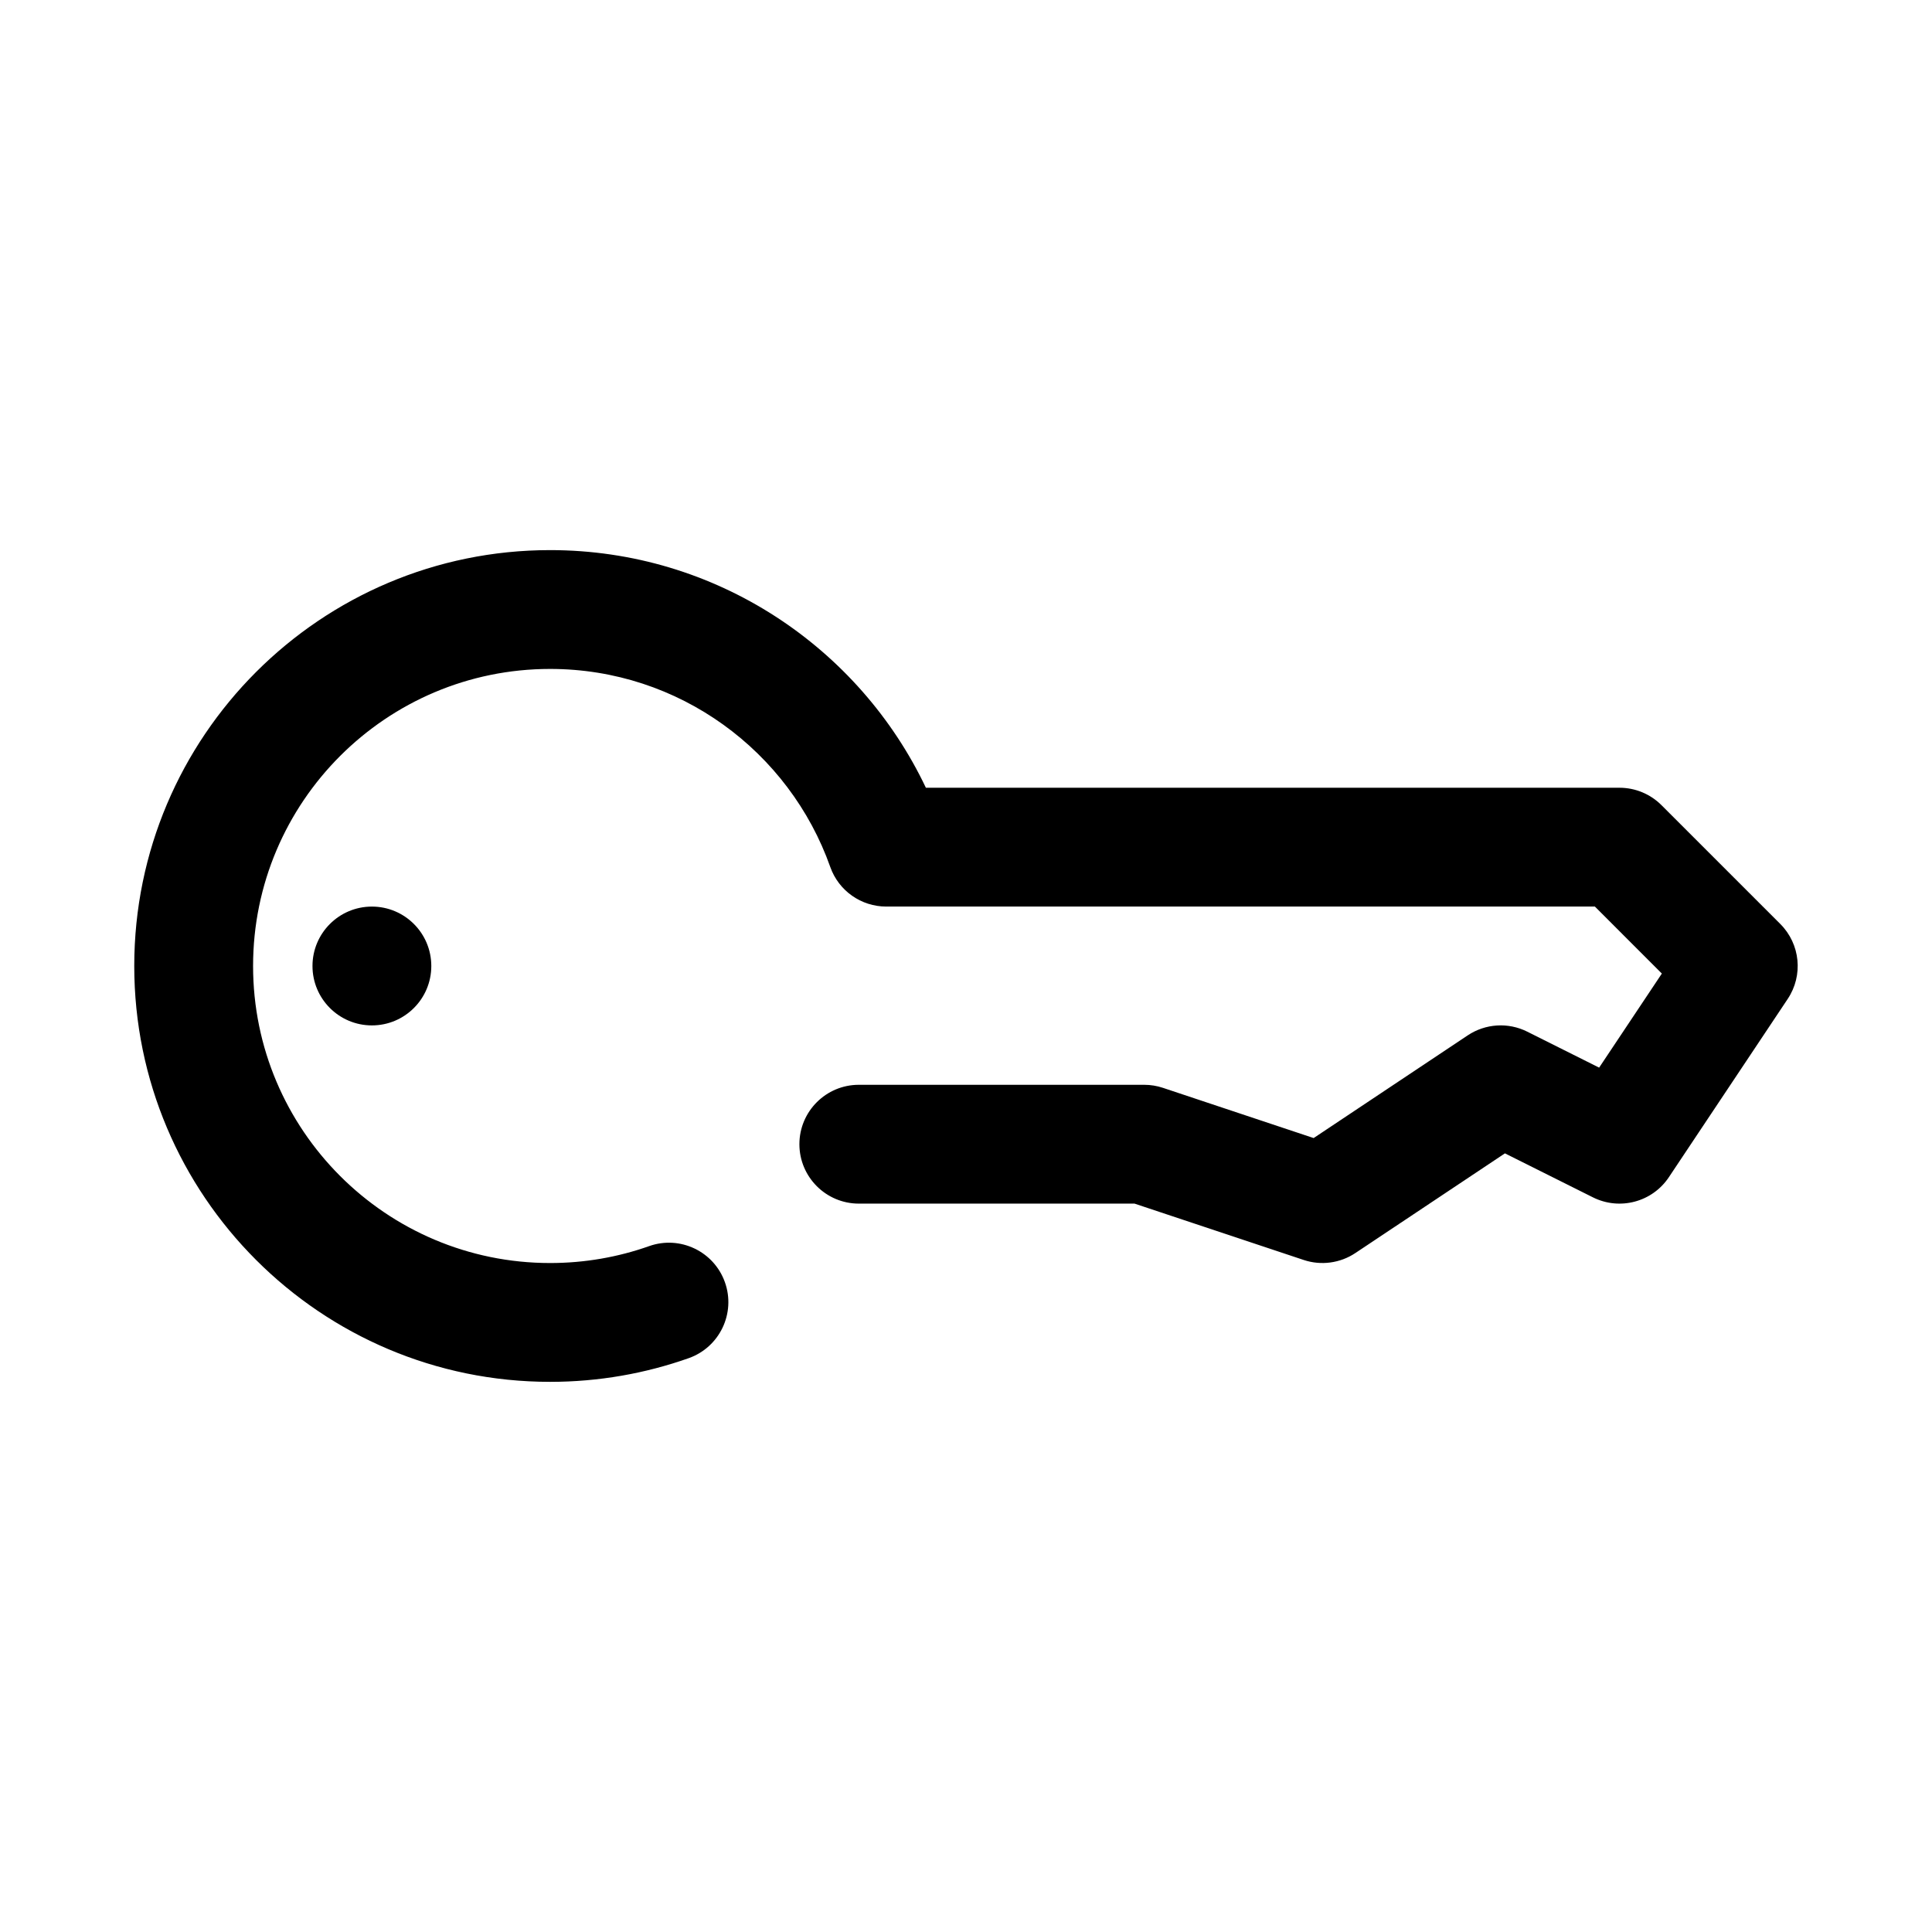 <?xml version="1.0" encoding="UTF-8"?>
<!-- Uploaded to: SVG Repo, www.svgrepo.com, Generator: SVG Repo Mixer Tools -->
<svg fill="#000000" width="800px" height="800px" version="1.1" viewBox="144 144 512 512" xmlns="http://www.w3.org/2000/svg">
 <g fill-rule="evenodd">
  <path d="m566.66 384.25h-187.79c-6.668 0-12.621-4.203-14.84-10.492-10.816-30.559-39.988-52.484-74.242-52.484-43.445 0-78.719 35.277-78.719 78.723s35.273 78.719 78.719 78.719c9.195 0 18.027-1.574 26.238-4.481 8.188-2.902 17.191 1.395 20.09 9.59 2.906 8.188-1.395 17.191-9.59 20.098-11.492 4.062-23.859 6.281-36.738 6.281-60.824 0-110.21-49.383-110.21-110.21 0-60.828 49.383-110.21 110.21-110.21 43.926 0 81.895 25.758 99.582 62.977h183.81c4.172 0 8.18 1.66 11.129 4.613l31.488 31.488c5.309 5.305 6.133 13.617 1.969 19.863l-31.488 47.23c-4.398 6.613-13.035 8.902-20.137 5.352l-23.316-11.656-39.637 26.418c-4.035 2.691-9.098 3.375-13.703 1.832l-44.816-14.93h-73.074c-8.684 0-15.746-7.055-15.746-15.746 0-8.691 7.062-15.742 15.746-15.742h75.633c1.691 0 3.379 0.273 4.977 0.809l39.926 13.305 40.832-27.215c4.699-3.133 10.715-3.512 15.77-0.984l19.055 9.535 16.621-24.93z"/>
  <path d="m258.3 400c0 8.695-7.047 15.742-15.742 15.742-8.695 0-15.746-7.047-15.746-15.742s7.051-15.746 15.746-15.746c8.695 0 15.742 7.051 15.742 15.746"/>
 </g>
</svg>